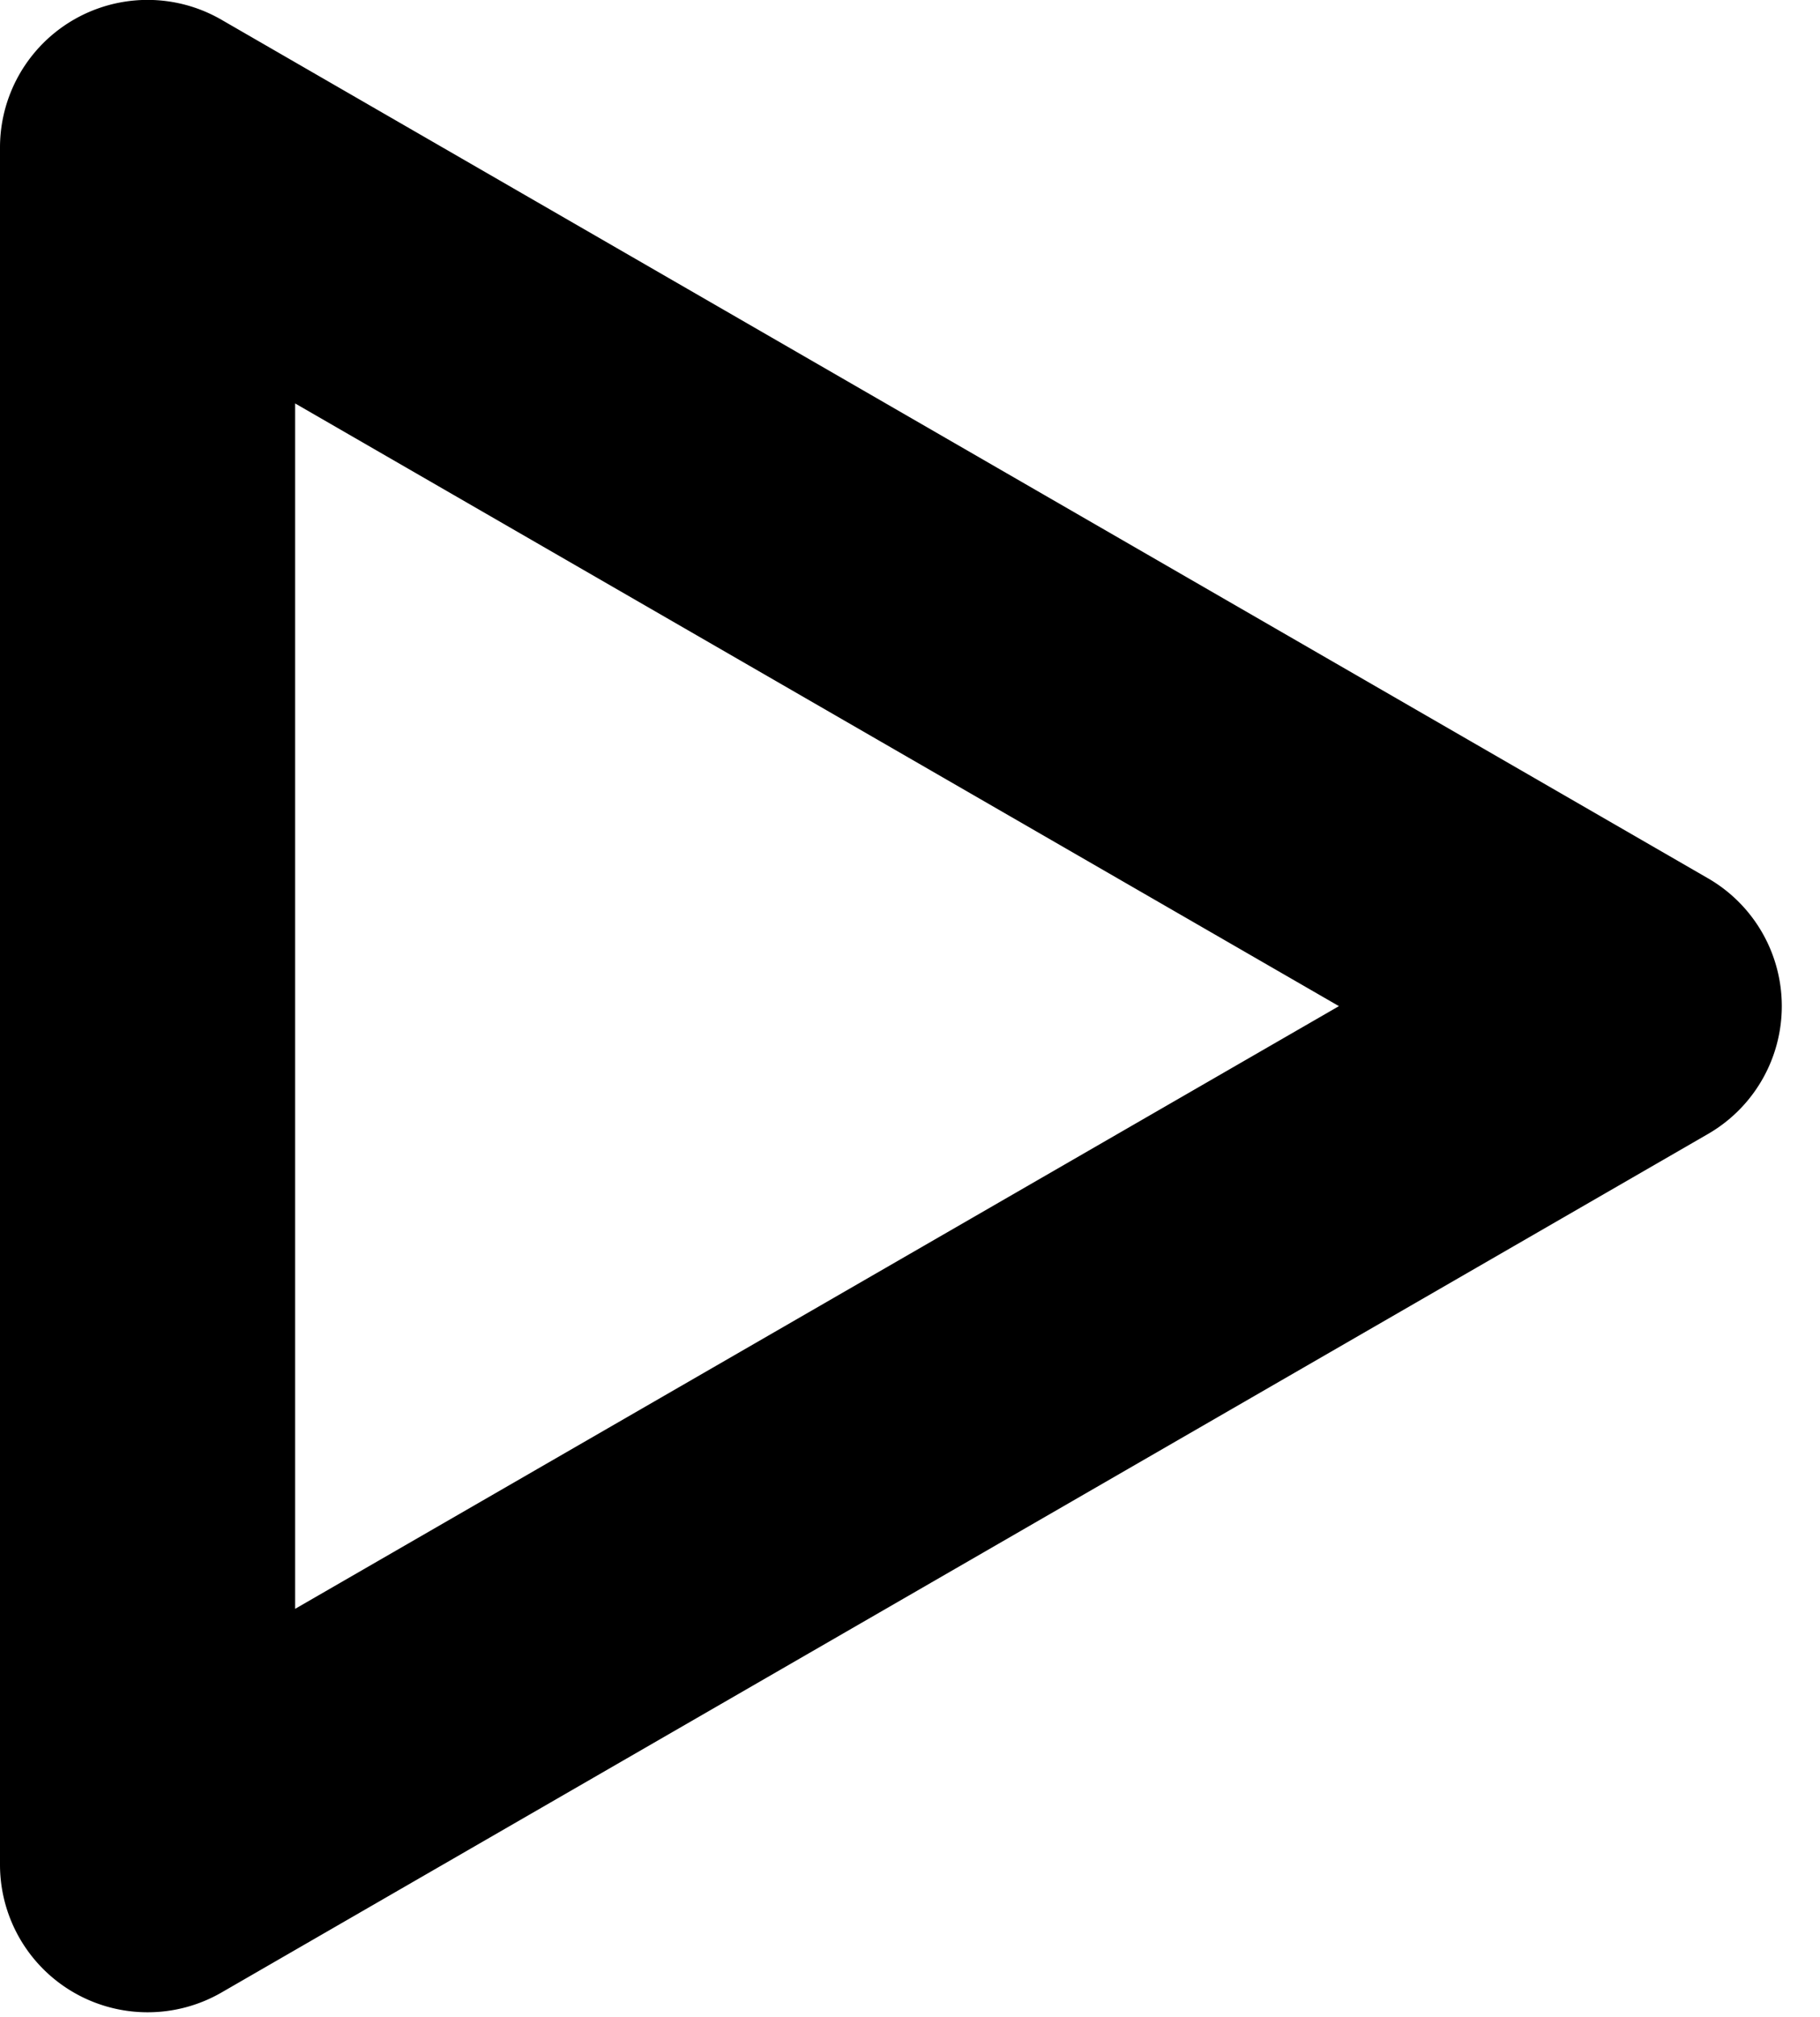 <svg xmlns="http://www.w3.org/2000/svg" width="37" height="41" viewBox="0 0 37 41"><title>play-icon-blue</title><path fill-rule="evenodd" d="M3 40.9a3 3 0 0 1-3-3V3A3 3 0 0 1 4.5.4l30.22 17.45a3 3 0 0 1 0 5.2L4.5 40.5a3 3 0 0 1-1.5.4zM6 8.2v24.5l21.22-12.25L6 8.2z"/></svg>